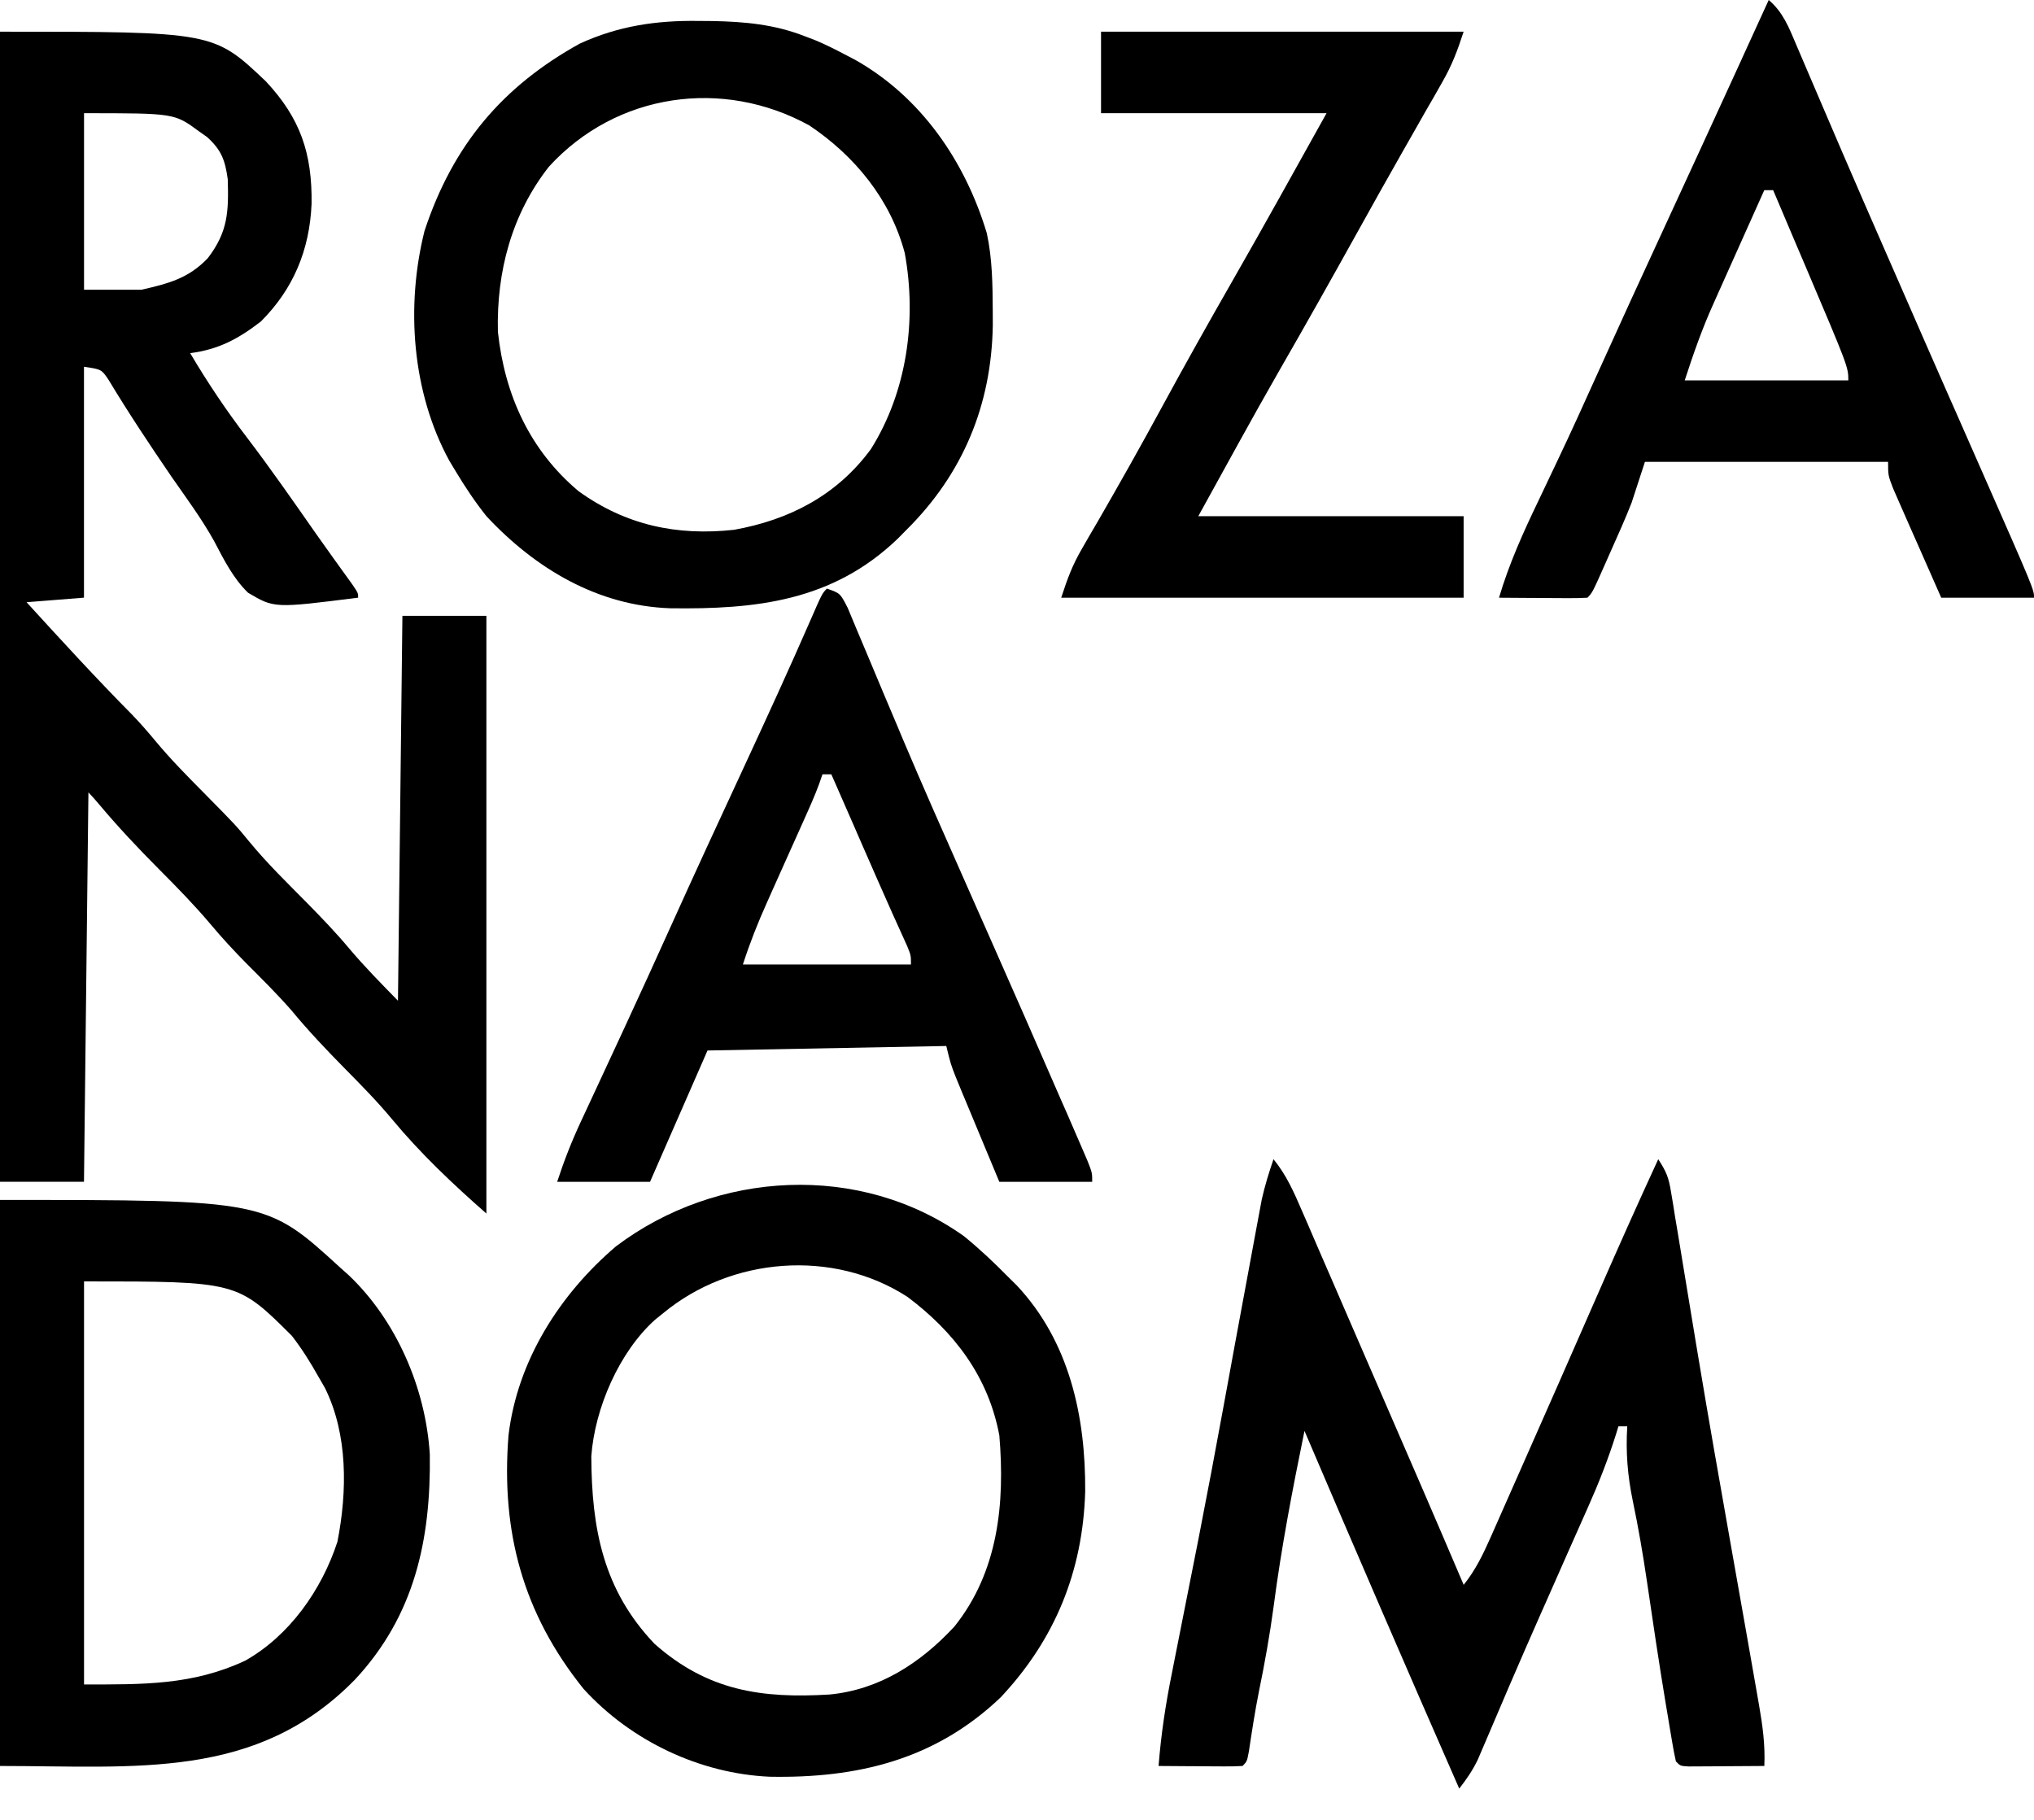 <?xml version="1.0" encoding="UTF-8"?> <svg xmlns="http://www.w3.org/2000/svg" width="38" height="34" viewBox="0 0 38 34" fill="none"><path d="M23.792 21.657C24.032 21.95 24.176 22.277 24.325 22.624C24.352 22.687 24.38 22.75 24.408 22.814C24.497 23.02 24.586 23.227 24.675 23.433C24.738 23.577 24.8 23.721 24.863 23.865C24.992 24.164 25.122 24.463 25.251 24.761C25.437 25.192 25.624 25.622 25.811 26.052C26.326 27.236 26.839 28.421 27.345 29.609C27.569 29.329 27.708 29.038 27.854 28.709C27.878 28.653 27.904 28.596 27.929 28.539C28.012 28.353 28.094 28.167 28.176 27.98C28.234 27.849 28.292 27.718 28.35 27.587C28.866 26.423 29.378 25.257 29.889 24.09C30.245 23.276 30.608 22.464 30.98 21.657C31.137 21.899 31.175 22.001 31.22 22.276C31.233 22.351 31.245 22.425 31.258 22.502C31.277 22.624 31.277 22.624 31.297 22.749C31.312 22.835 31.326 22.921 31.341 23.009C31.372 23.195 31.402 23.382 31.433 23.568C31.514 24.067 31.597 24.567 31.68 25.066C31.698 25.169 31.715 25.271 31.732 25.377C31.924 26.532 32.127 27.684 32.331 28.836C32.417 29.322 32.503 29.808 32.589 30.294C32.618 30.464 32.649 30.635 32.679 30.805C32.726 31.071 32.772 31.337 32.819 31.603C32.833 31.684 32.847 31.765 32.862 31.849C32.929 32.235 32.98 32.598 32.962 32.993C32.702 32.995 32.443 32.997 32.183 32.998C32.108 32.999 32.034 32.999 31.958 33C31.887 33 31.817 33.001 31.744 33.001C31.679 33.001 31.613 33.002 31.546 33.002C31.393 32.993 31.393 32.993 31.31 32.908C31.283 32.79 31.261 32.671 31.241 32.551C31.228 32.475 31.215 32.399 31.202 32.321C31.181 32.195 31.181 32.195 31.16 32.067C31.146 31.981 31.131 31.895 31.116 31.806C30.991 31.052 30.879 30.295 30.768 29.539C30.694 29.036 30.609 28.54 30.505 28.044C30.407 27.572 30.371 27.13 30.401 26.648C30.347 26.648 30.292 26.648 30.236 26.648C30.222 26.694 30.208 26.741 30.193 26.789C30.046 27.255 29.873 27.698 29.674 28.144C29.644 28.212 29.614 28.279 29.583 28.349C29.486 28.568 29.389 28.787 29.291 29.006C29.157 29.309 29.023 29.613 28.889 29.916C28.855 29.991 28.822 30.066 28.788 30.143C28.587 30.598 28.388 31.054 28.191 31.512C28.169 31.565 28.145 31.619 28.122 31.674C28.017 31.918 27.913 32.162 27.809 32.407C27.772 32.492 27.736 32.576 27.699 32.664C27.668 32.736 27.637 32.808 27.605 32.883C27.509 33.08 27.396 33.244 27.262 33.416C26.287 31.193 25.324 28.965 24.371 26.733C24.148 27.821 23.939 28.906 23.795 30.009C23.723 30.547 23.628 31.074 23.519 31.606C23.445 31.976 23.388 32.349 23.332 32.722C23.297 32.908 23.297 32.908 23.214 32.993C23.097 33 22.98 33.002 22.863 33.001C22.792 33.001 22.722 33 22.649 33C22.575 32.999 22.501 32.999 22.424 32.998C22.35 32.998 22.275 32.997 22.198 32.997C22.014 32.996 21.829 32.994 21.645 32.993C21.691 32.402 21.778 31.829 21.896 31.249C21.912 31.165 21.929 31.081 21.946 30.994C21.982 30.814 22.017 30.634 22.053 30.454C22.148 29.978 22.242 29.503 22.336 29.026C22.355 28.931 22.373 28.836 22.393 28.738C22.555 27.911 22.711 27.081 22.863 26.251C22.886 26.126 22.909 26.001 22.932 25.875C22.977 25.633 23.021 25.39 23.065 25.148C23.167 24.593 23.269 24.039 23.373 23.485C23.404 23.317 23.435 23.149 23.466 22.982C23.485 22.881 23.504 22.781 23.523 22.677C23.539 22.59 23.555 22.503 23.572 22.413C23.63 22.154 23.706 21.907 23.792 21.657Z" fill="black"></path><path d="M18.009 23.095C18.301 23.333 18.57 23.586 18.835 23.856C18.888 23.908 18.94 23.96 18.995 24.014C19.978 25.061 20.284 26.459 20.274 27.867C20.23 29.357 19.71 30.629 18.697 31.709C17.469 32.882 16.012 33.224 14.38 33.194C13.081 33.136 11.796 32.532 10.904 31.555C9.771 30.147 9.357 28.618 9.5 26.817C9.667 25.412 10.465 24.174 11.508 23.285C13.39 21.864 16.066 21.714 18.009 23.095ZM12.391 24.533C12.341 24.573 12.29 24.614 12.238 24.656C11.568 25.258 11.112 26.309 11.047 27.207C11.053 28.568 11.271 29.703 12.226 30.709C13.216 31.588 14.227 31.735 15.497 31.658C16.425 31.57 17.195 31.073 17.828 30.391C18.65 29.367 18.777 28.09 18.67 26.817C18.463 25.714 17.826 24.884 16.955 24.23C15.564 23.328 13.657 23.484 12.391 24.533Z" fill="black"></path><path d="M13.048 0.391C13.135 0.392 13.222 0.392 13.312 0.393C13.914 0.405 14.469 0.455 15.036 0.677C15.1 0.701 15.164 0.726 15.23 0.751C15.419 0.83 15.598 0.919 15.779 1.015C15.845 1.049 15.911 1.084 15.98 1.12C17.201 1.81 18.028 3.002 18.436 4.357C18.54 4.836 18.544 5.321 18.547 5.811C18.547 5.898 18.548 5.985 18.548 6.075C18.524 7.571 17.987 8.855 16.936 9.898C16.882 9.952 16.829 10.007 16.773 10.063C15.553 11.236 14.116 11.386 12.519 11.364C11.173 11.317 10.008 10.631 9.088 9.644C8.873 9.374 8.687 9.094 8.509 8.798C8.452 8.703 8.452 8.703 8.394 8.607C7.695 7.326 7.579 5.719 7.931 4.314C8.461 2.709 9.387 1.614 10.833 0.814C11.555 0.484 12.262 0.38 13.048 0.391ZM10.255 3.114C9.561 3.999 9.274 5.074 9.302 6.199C9.429 7.382 9.9 8.412 10.808 9.176C11.691 9.813 12.649 10.015 13.714 9.898C14.741 9.714 15.633 9.258 16.27 8.391C16.944 7.319 17.131 5.974 16.903 4.727C16.636 3.721 15.963 2.908 15.121 2.344C13.507 1.454 11.516 1.733 10.255 3.114Z" fill="black"></path><path d="M20.57 0.592C22.805 0.592 25.041 0.592 27.344 0.592C27.223 0.963 27.125 1.221 26.938 1.547C26.865 1.675 26.865 1.675 26.791 1.806C26.738 1.897 26.685 1.989 26.631 2.083C26.547 2.23 26.463 2.378 26.38 2.525C26.321 2.628 26.263 2.73 26.205 2.832C25.918 3.335 25.637 3.84 25.356 4.345C24.876 5.209 24.392 6.07 23.899 6.926C23.384 7.825 22.889 8.735 22.387 9.644C24.023 9.644 25.659 9.644 27.344 9.644C27.344 10.146 27.344 10.649 27.344 11.167C24.863 11.167 22.382 11.167 19.826 11.167C19.945 10.802 20.035 10.557 20.22 10.24C20.265 10.161 20.311 10.082 20.358 10C20.408 9.916 20.457 9.831 20.508 9.744C20.923 9.025 21.33 8.302 21.726 7.571C22.146 6.798 22.576 6.032 23.013 5.269C23.612 4.223 24.196 3.168 24.783 2.115C23.392 2.115 22.002 2.115 20.57 2.115C20.57 1.612 20.57 1.11 20.57 0.592Z" fill="black"></path><path d="M0 22.418C4.974 22.418 4.975 22.418 6.361 23.687C6.412 23.732 6.462 23.778 6.515 23.824C7.404 24.668 7.954 25.935 8.03 27.173C8.051 28.771 7.744 30.187 6.63 31.381C4.787 33.262 2.549 32.993 0 32.993V22.418ZM1.57 31.47C2.662 31.47 3.594 31.487 4.58 31.026C5.404 30.562 6.008 29.71 6.304 28.804C6.489 27.861 6.501 26.8 6.071 25.931C6.029 25.858 5.989 25.788 5.948 25.718C5.797 25.45 5.64 25.198 5.452 24.956C4.434 23.941 4.434 23.94 1.57 23.94V31.47Z" fill="black"></path><path d="M0 0.592C3.989 0.592 3.989 0.592 4.967 1.52C5.61 2.208 5.834 2.862 5.821 3.809C5.784 4.673 5.48 5.4 4.874 6.006C4.449 6.334 4.083 6.529 3.553 6.598C3.879 7.149 4.228 7.67 4.616 8.177C5.063 8.764 5.484 9.371 5.907 9.976C6.131 10.294 6.358 10.608 6.585 10.923C6.692 11.081 6.691 11.082 6.691 11.166C5.126 11.364 5.125 11.364 4.634 11.074C4.354 10.801 4.182 10.455 4.001 10.11C3.767 9.689 3.48 9.303 3.206 8.909C2.8 8.314 2.402 7.717 2.03 7.099C1.897 6.901 1.897 6.9 1.569 6.852V11.166C1.038 11.208 1.038 11.209 0.496 11.251C1.146 11.963 1.795 12.672 2.473 13.357C2.627 13.517 2.77 13.682 2.912 13.853C3.191 14.188 3.494 14.495 3.8 14.804C4.408 15.42 4.408 15.421 4.662 15.73C4.997 16.137 5.374 16.502 5.743 16.876C6.012 17.15 6.275 17.423 6.521 17.717C6.809 18.059 7.123 18.377 7.435 18.696C7.462 16.323 7.489 13.95 7.518 11.505H9.087V22.672C8.461 22.123 7.86 21.555 7.326 20.912C7.049 20.578 6.747 20.272 6.443 19.964C6.096 19.612 5.76 19.258 5.444 18.875C5.181 18.575 4.898 18.294 4.616 18.012C4.377 17.771 4.15 17.525 3.932 17.265C3.629 16.906 3.304 16.574 2.974 16.243C2.581 15.848 2.204 15.448 1.846 15.021C1.783 14.947 1.72 14.873 1.652 14.804C1.625 17.205 1.597 19.606 1.569 22.079H0V0.592ZM1.57 5.413H2.644C3.142 5.298 3.52 5.204 3.883 4.822C4.259 4.33 4.273 3.957 4.255 3.348C4.205 2.989 4.135 2.803 3.872 2.563C3.794 2.508 3.794 2.508 3.718 2.454C3.258 2.115 3.258 2.115 1.57 2.115V5.413Z" fill="black"></path><path d="M15.448 10.997C15.696 11.082 15.696 11.082 15.836 11.354C15.888 11.476 15.94 11.6 15.99 11.724C16.019 11.791 16.047 11.859 16.076 11.928C16.138 12.074 16.2 12.221 16.261 12.367C16.426 12.764 16.593 13.159 16.761 13.555C16.813 13.678 16.812 13.678 16.865 13.804C17.232 14.671 17.613 15.531 17.994 16.391C18.06 16.54 18.126 16.69 18.192 16.839C18.289 17.056 18.385 17.274 18.481 17.491C18.934 18.511 19.381 19.534 19.826 20.557C19.859 20.633 19.893 20.71 19.928 20.788C20.013 20.984 20.098 21.18 20.183 21.376C20.227 21.478 20.271 21.58 20.316 21.685C20.405 21.91 20.405 21.911 20.405 22.08H18.67C18.542 21.773 18.414 21.465 18.286 21.158C18.221 21.003 18.157 20.847 18.092 20.692C18.051 20.593 18.01 20.496 17.968 20.395C17.93 20.304 17.893 20.213 17.855 20.12C17.762 19.88 17.761 19.88 17.679 19.542C16.207 19.57 14.735 19.597 13.218 19.626C12.863 20.436 12.509 21.246 12.144 22.08H10.409C10.539 21.682 10.683 21.316 10.859 20.939C10.887 20.879 10.915 20.819 10.944 20.757C11.004 20.627 11.065 20.498 11.125 20.368C11.286 20.023 11.446 19.678 11.606 19.332C11.655 19.228 11.654 19.228 11.703 19.122C11.976 18.534 12.244 17.944 12.511 17.353C12.97 16.335 13.438 15.322 13.908 14.31C14.327 13.406 14.742 12.502 15.141 11.588C15.358 11.09 15.358 11.09 15.448 10.997ZM15.366 14.466C15.288 14.706 15.193 14.931 15.09 15.161C15.036 15.281 14.982 15.401 14.929 15.521C14.842 15.714 14.755 15.907 14.669 16.1C14.583 16.292 14.497 16.484 14.411 16.676C14.383 16.738 14.356 16.8 14.329 16.86C14.157 17.243 14.009 17.617 13.879 18.019H17.019C17.019 17.85 17.019 17.85 16.948 17.675C16.763 17.269 16.58 16.862 16.401 16.453C16.354 16.345 16.306 16.237 16.259 16.129C16.211 16.02 16.163 15.91 16.115 15.801C16.066 15.688 16.017 15.576 15.968 15.463C15.853 15.201 15.739 14.939 15.624 14.677C15.593 14.605 15.562 14.535 15.531 14.466H15.366Z" fill="black"></path><path d="M33.044 0C33.31 0.225 33.422 0.514 33.556 0.831C33.593 0.919 33.593 0.919 33.632 1.009C33.686 1.136 33.741 1.263 33.795 1.39C33.882 1.594 33.97 1.8 34.058 2.004C34.181 2.292 34.304 2.579 34.428 2.867C34.689 3.475 34.955 4.081 35.22 4.688C35.306 4.886 35.393 5.084 35.48 5.282C35.792 5.997 36.105 6.712 36.42 7.427C36.47 7.541 36.47 7.541 36.522 7.657C36.682 8.023 36.844 8.388 37.005 8.754C38.001 11.015 38.001 11.015 38.001 11.167H36.267C36.125 10.847 35.983 10.526 35.843 10.205C35.795 10.096 35.746 9.987 35.698 9.878C35.629 9.721 35.56 9.564 35.491 9.407C35.45 9.313 35.409 9.218 35.366 9.121C35.275 8.883 35.274 8.882 35.274 8.629H30.731C30.65 8.88 30.568 9.131 30.483 9.39C30.425 9.538 30.364 9.685 30.3 9.831C30.267 9.905 30.235 9.979 30.201 10.055C30.168 10.129 30.136 10.202 30.102 10.278C30.068 10.355 30.034 10.432 29.999 10.511C29.751 11.07 29.751 11.071 29.657 11.167C29.534 11.174 29.411 11.176 29.288 11.175C29.214 11.175 29.139 11.174 29.062 11.174C28.985 11.173 28.907 11.173 28.826 11.172C28.748 11.171 28.669 11.171 28.588 11.171C28.394 11.17 28.199 11.169 28.005 11.167C28.193 10.533 28.453 9.956 28.738 9.363C28.836 9.158 28.933 8.953 29.03 8.748C29.055 8.696 29.08 8.644 29.105 8.59C29.358 8.058 29.601 7.521 29.843 6.984C30.255 6.071 30.673 5.16 31.093 4.251C31.568 3.223 32.041 2.193 32.513 1.163C32.54 1.104 32.567 1.044 32.595 0.982C32.745 0.655 32.894 0.327 33.044 0ZM32.961 3.553C32.818 3.871 32.675 4.189 32.533 4.508C32.475 4.639 32.416 4.77 32.357 4.901C32.272 5.092 32.185 5.283 32.1 5.475C32.072 5.537 32.045 5.598 32.018 5.659C31.802 6.135 31.638 6.604 31.475 7.106H34.531C34.531 6.858 34.531 6.857 33.717 4.942C33.667 4.825 33.617 4.708 33.567 4.591C33.421 4.245 33.274 3.899 33.127 3.553H32.961Z" fill="black"></path></svg> 